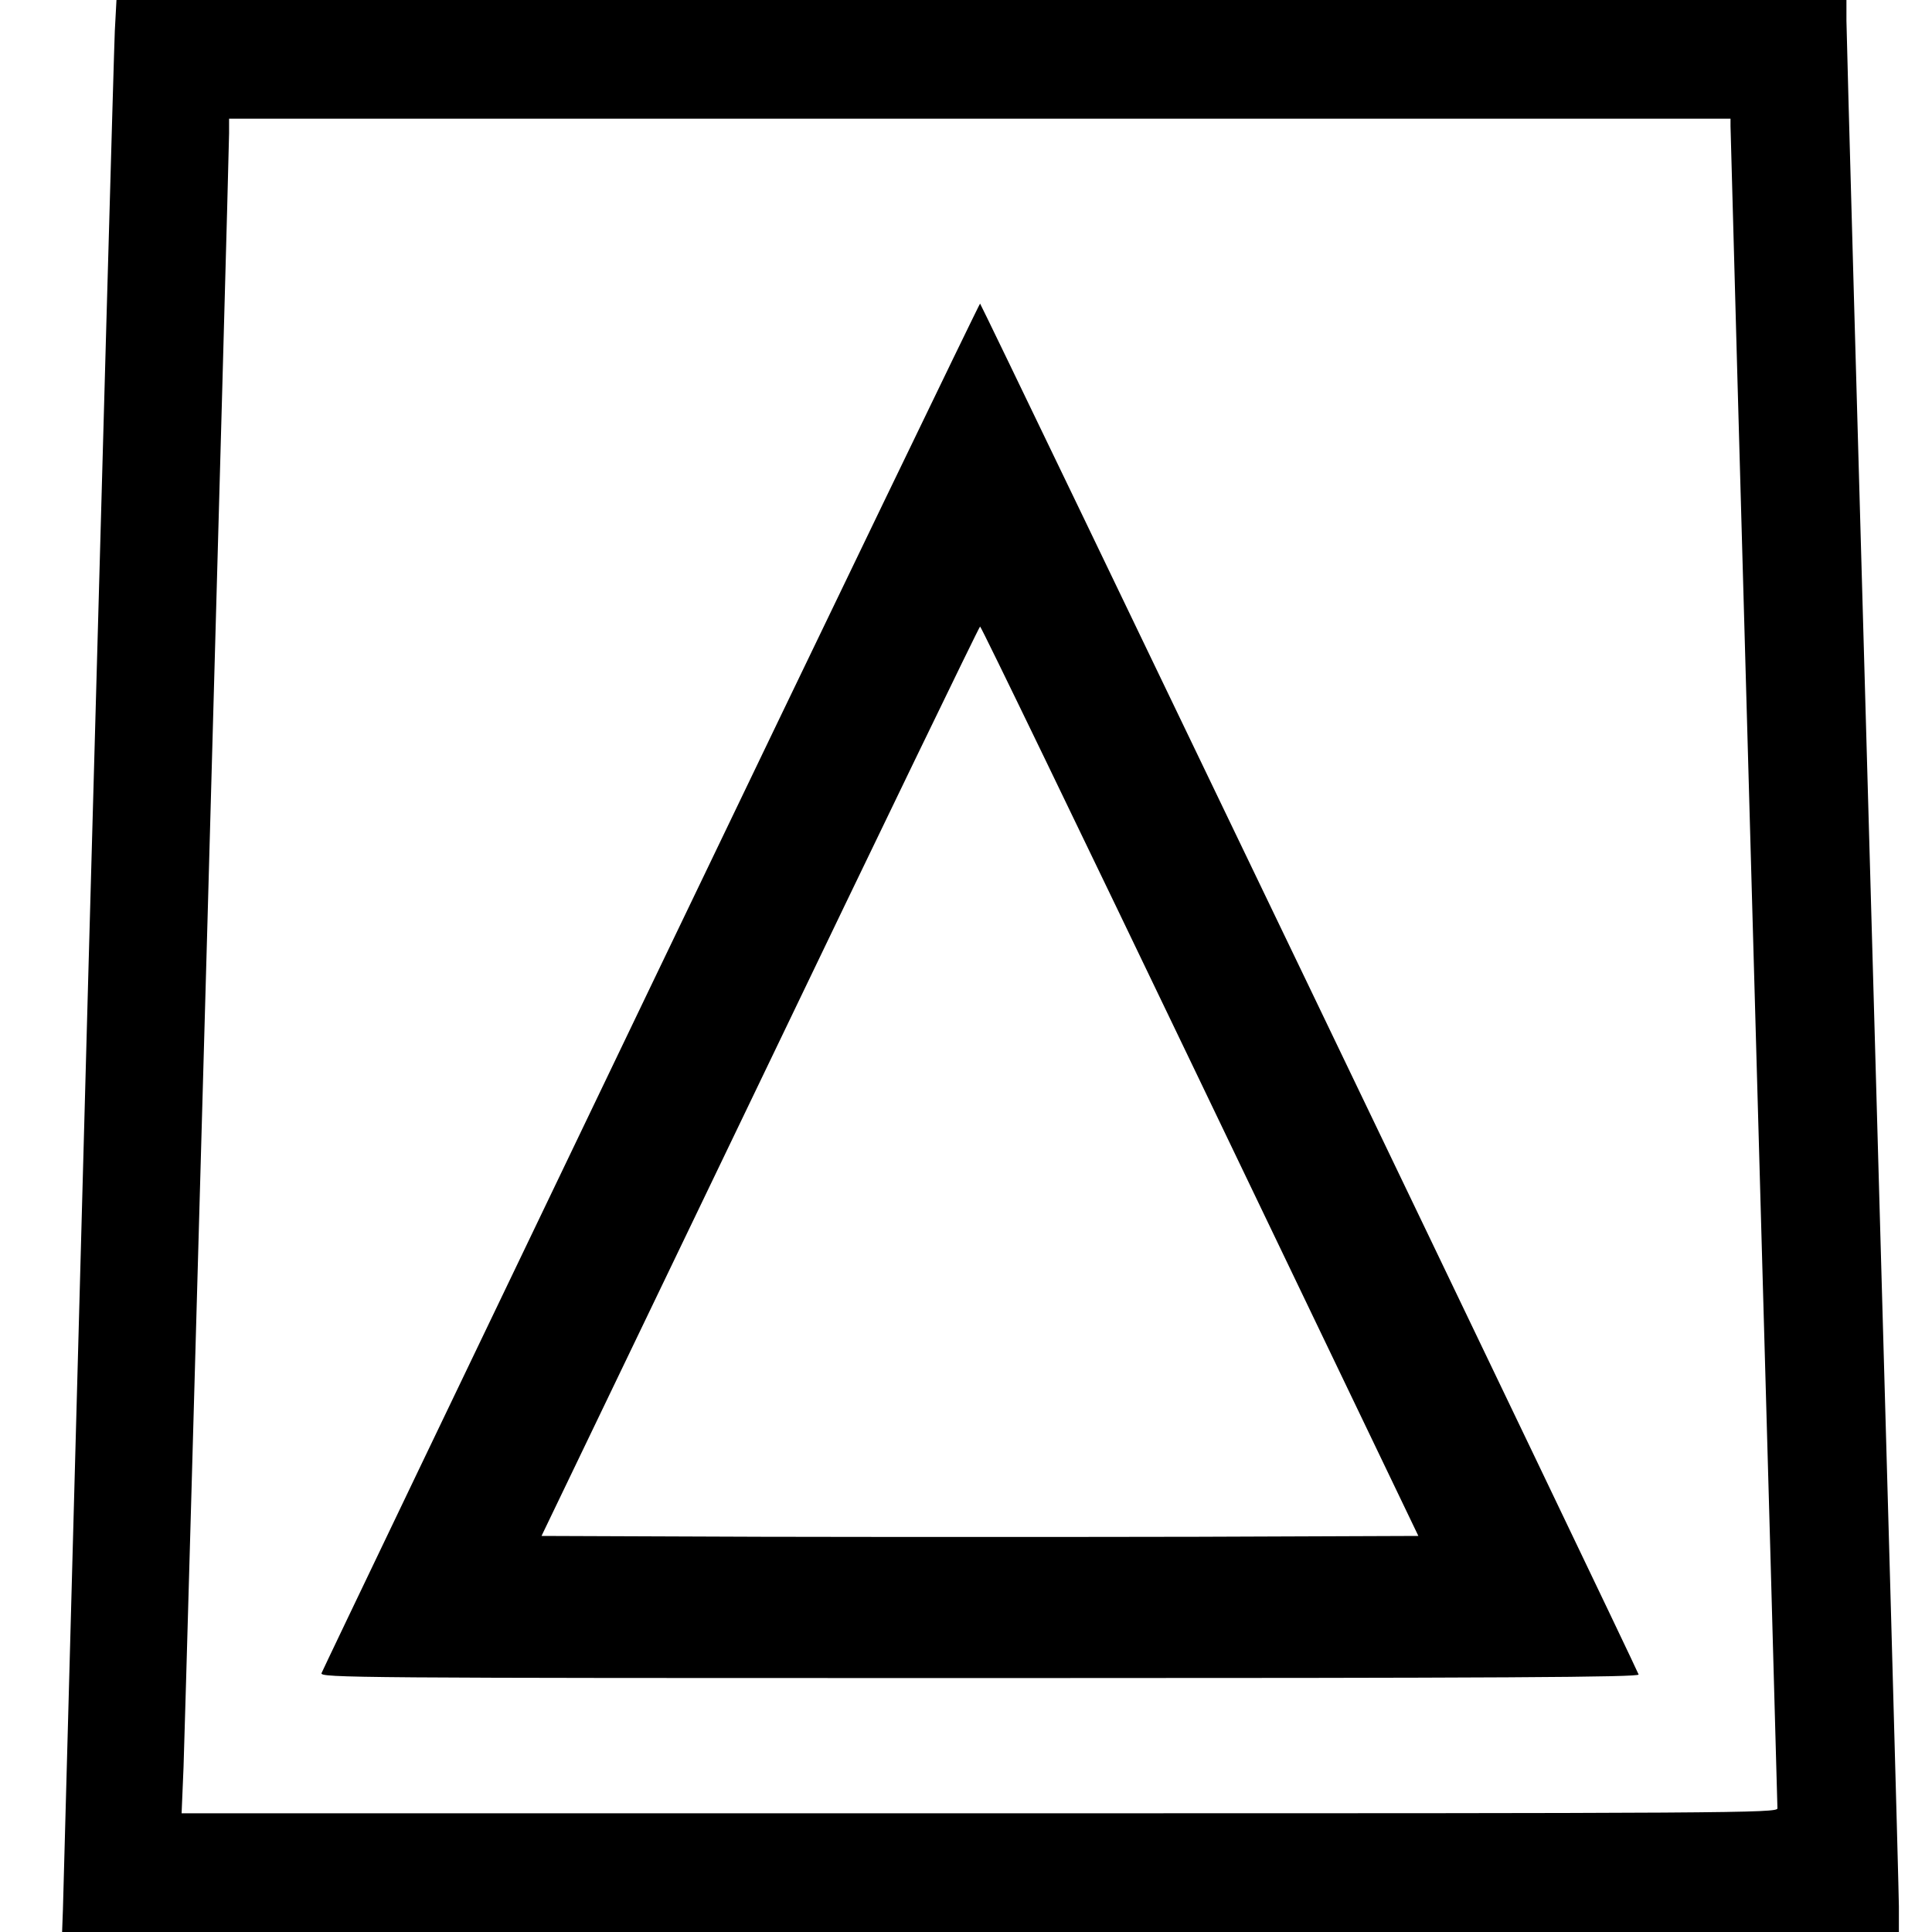 <?xml version="1.0" standalone="no"?>
<!DOCTYPE svg PUBLIC "-//W3C//DTD SVG 20010904//EN"
 "http://www.w3.org/TR/2001/REC-SVG-20010904/DTD/svg10.dtd">
<svg version="1.0" xmlns="http://www.w3.org/2000/svg"
 width="700pt" height="700pt" viewBox="0 0 700 700"
 preserveAspectRatio="xMidYMid meet">
<g transform="translate(0,700) scale(0.1,-0.1)"
fill="#000000" stroke="none">
<path d="M416 6888 c-3 -62 -46 -1600 -96 -3418 -49 -1818 -91 -3342 -92
-3388 l-3 -82 3328 0 3327 0 0 93 c0 50 -43 1592 -95 3425 -52 1833 -95 3366
-95 3407 l0 75 -3134 0 -3134 0 -6 -112z m5854 -345 c0 -16 38 -1389 85 -3053
47 -1664 85 -3033 85 -3042 0 -17 -144 -18 -2891 -18 l-2891 0 7 167 c7 198
165 5843 165 5920 l0 53 2720 0 2720 0 0 -27z"/>
<path d="M2358 3427 c-653 -1360 -1190 -2480 -1193 -2489 -7 -17 111 -18 2385
-18 1910 0 2391 3 2387 13 -19 49 -2382 4967 -2386 4967 -3 -1 -540 -1113
-1193 -2473z m1990 -344 l791 -1648 -794 -3 c-437 -1 -1152 -1 -1589 0 l-794
3 792 1647 c435 906 794 1648 797 1648 4 0 362 -741 797 -1647z"/>
</g>
</svg>
